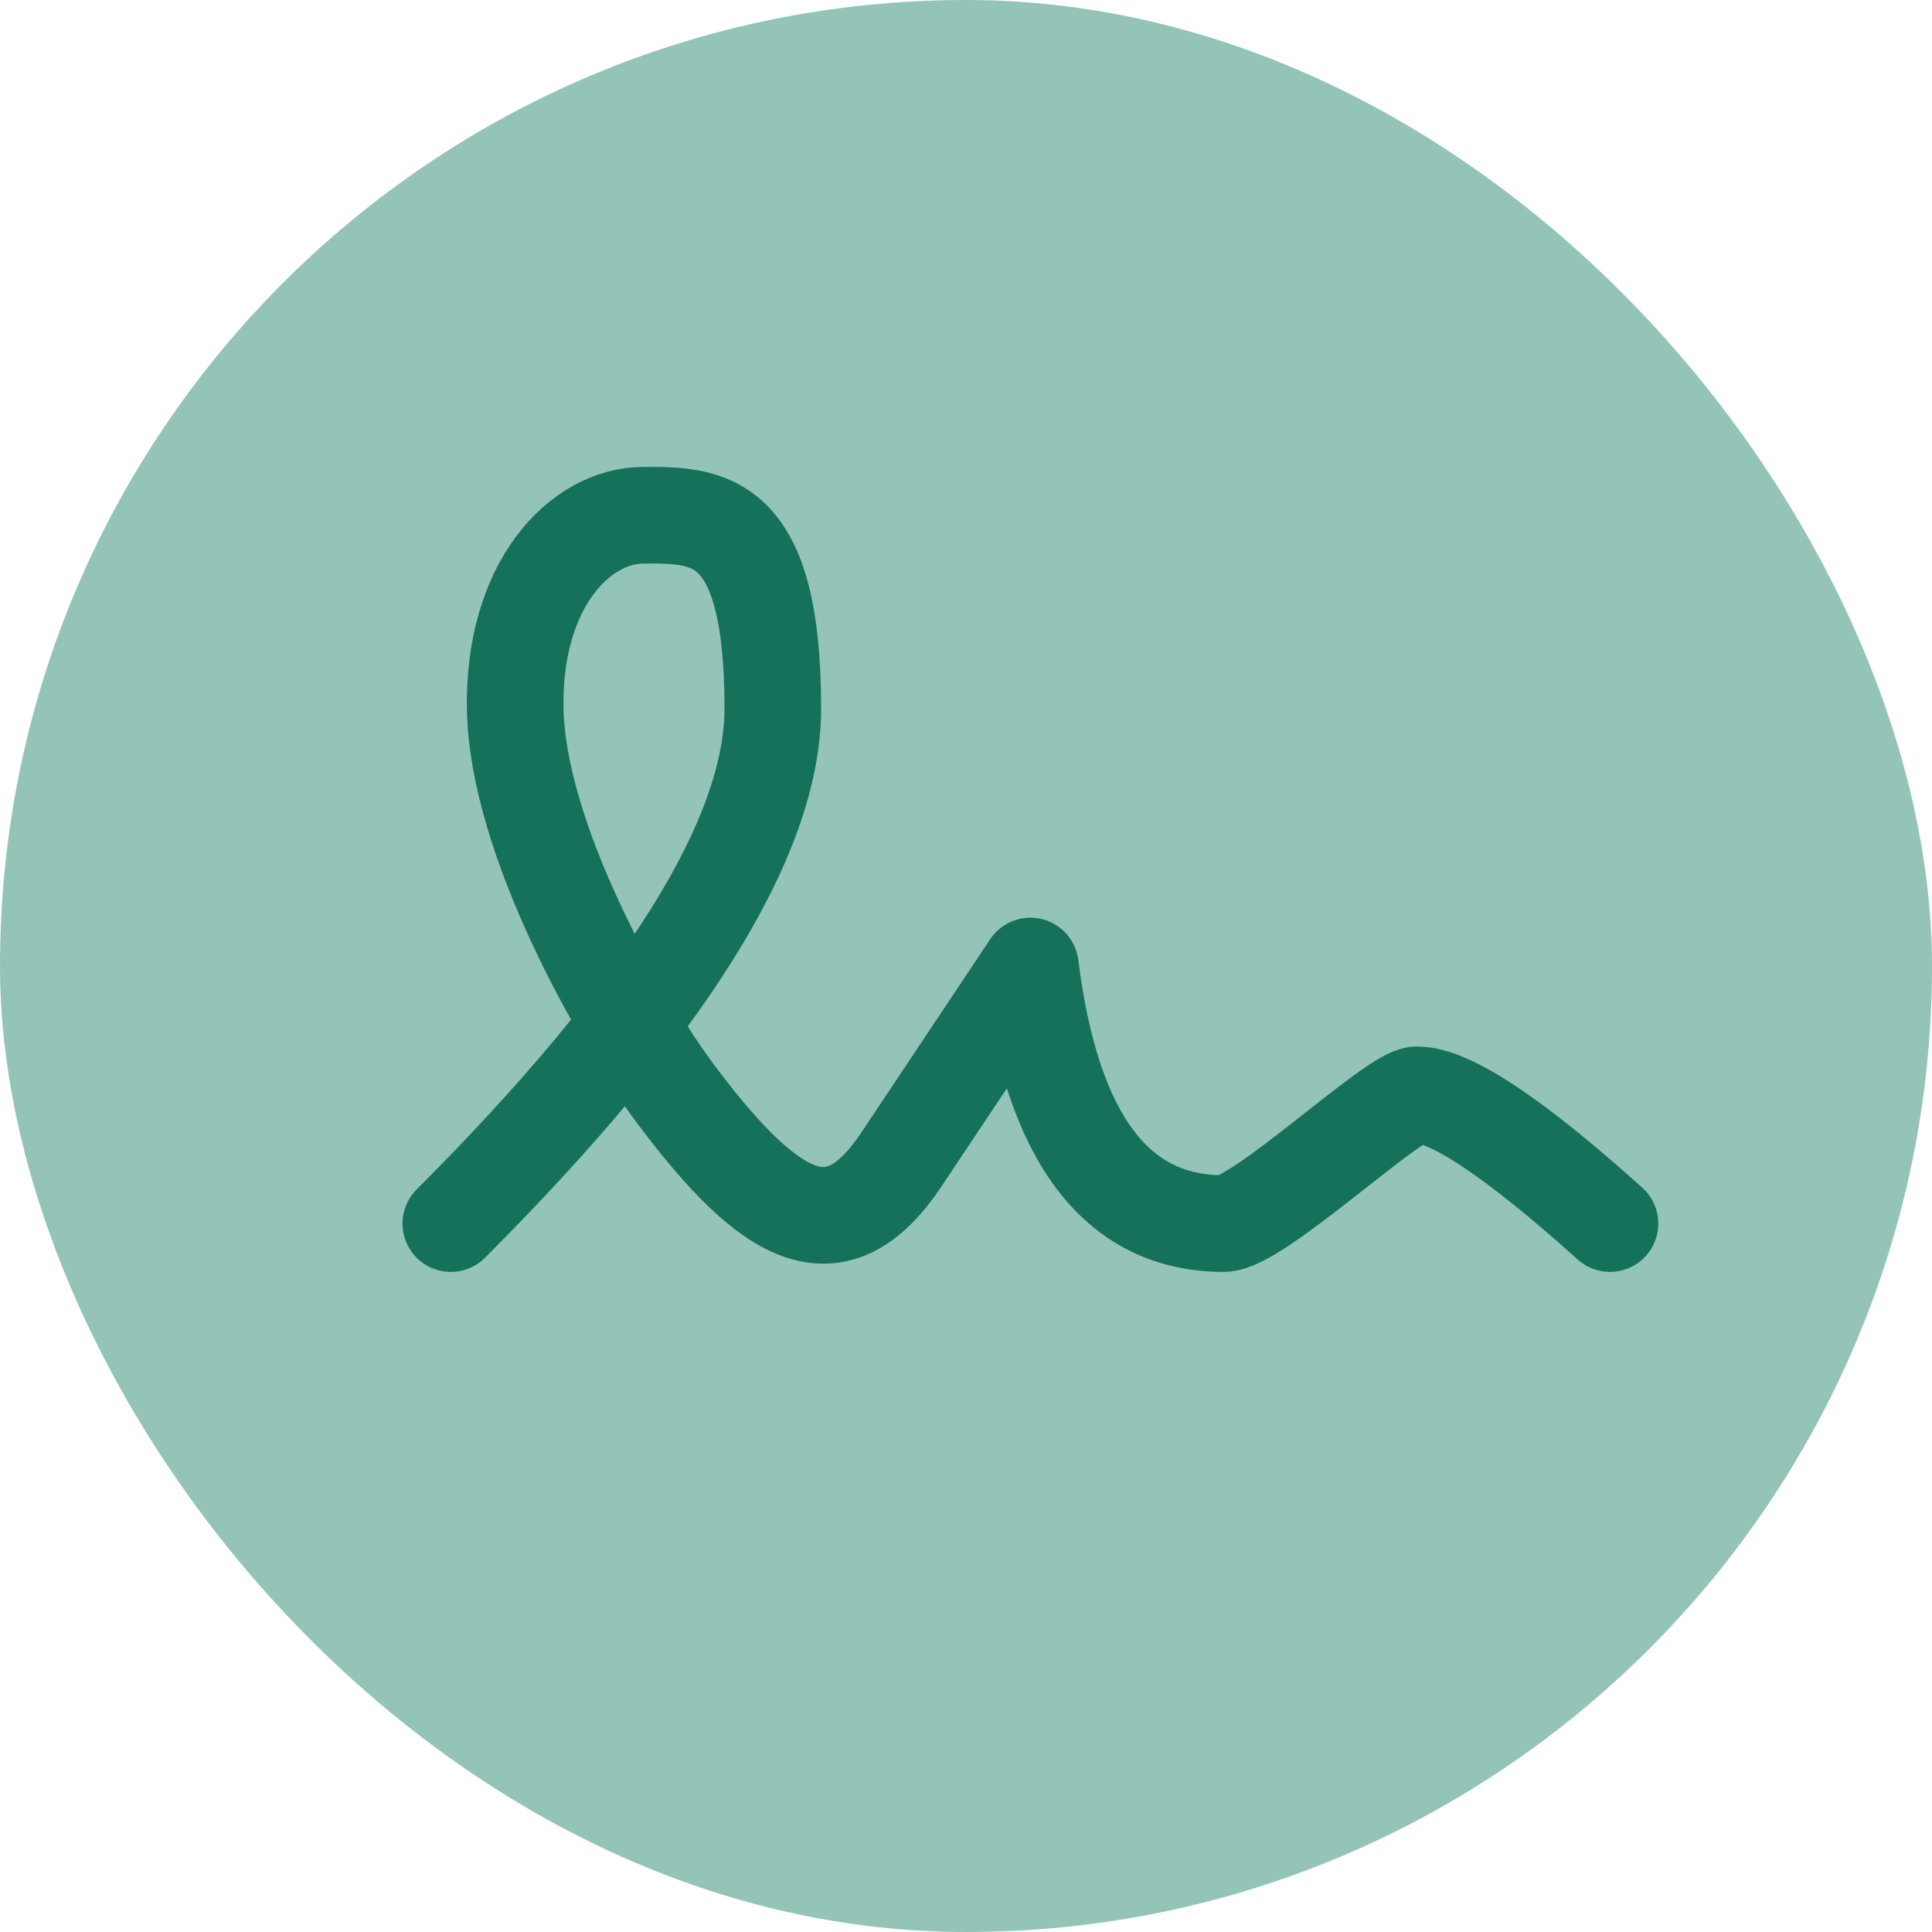 <svg width="30" height="30" viewBox="0 0 30 30" fill="none" xmlns="http://www.w3.org/2000/svg">
<rect width="30" height="30" rx="15" fill="#94C4B8"/>
<g clip-path="url(#clip0_1363_16518)">
<mask id="mask0_1363_16518" style="mask-type:luminance" maskUnits="userSpaceOnUse" x="4" y="2" width="24" height="24">
<path d="M28 2H4V26H28V2Z" fill="white"/>
</mask>
<g mask="url(#mask0_1363_16518)">
<path d="M7 19C10.333 15.667 12 13 12 11C12 8 11 8 10 8C9 8 7.968 9.085 8 11C8.034 13.048 9.658 15.877 10.5 17C12 19 13 19.5 14 18L16 15C16.333 17.667 17.333 19 19 19C19.53 19 21.639 17 22 17C22.517 17 23.517 17.667 25 19" stroke="#15715A" stroke-width="1.5" stroke-linecap="round" stroke-linejoin="round"/>
</g>
</g>
<defs>
<clipPath id="clip0_1363_16518">
<rect width="24" height="24" fill="white" transform="translate(4 2)"/>
</clipPath>
</defs>
</svg>
